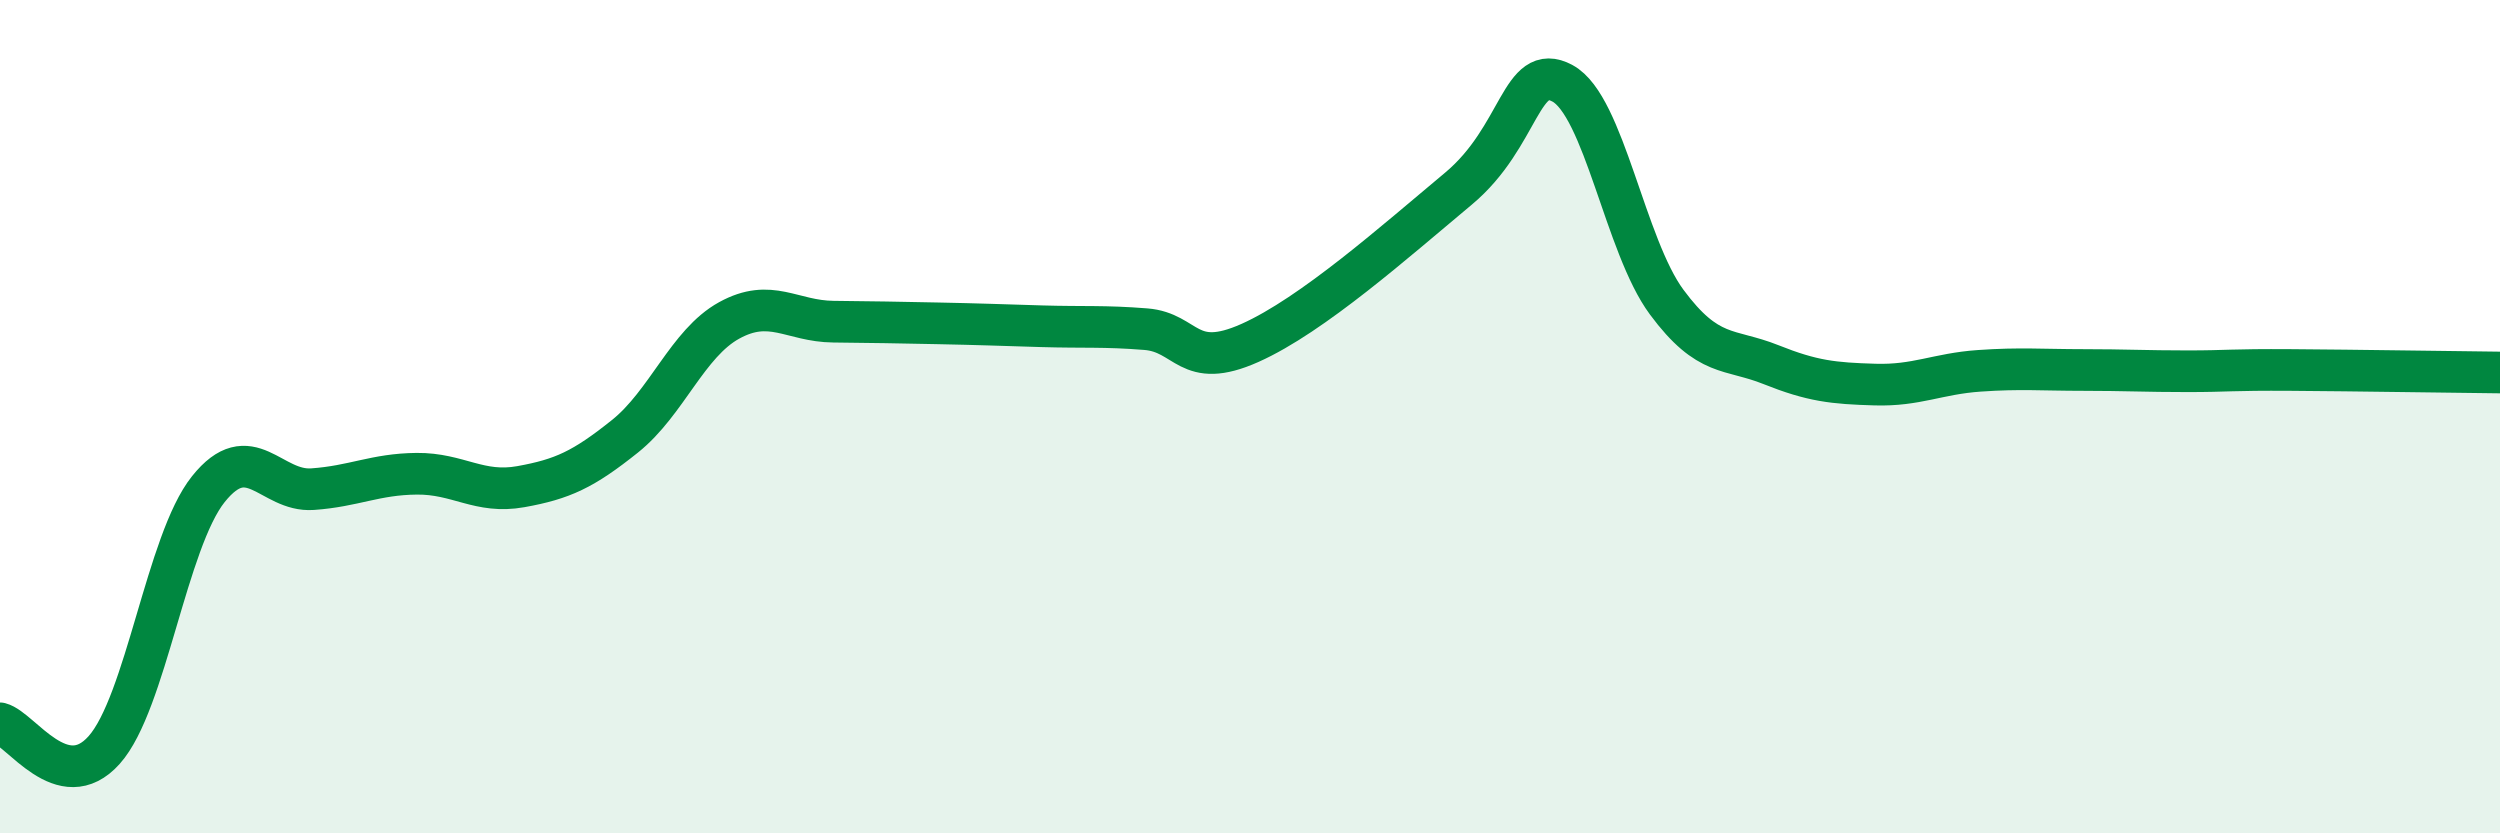
    <svg width="60" height="20" viewBox="0 0 60 20" xmlns="http://www.w3.org/2000/svg">
      <path
        d="M 0,17.36 C 0.5,17.49 1.5,19.12 2.5,18 C 3.5,16.88 4,12.99 5,11.74 C 6,10.49 6.5,11.81 7.5,11.74 C 8.5,11.67 9,11.38 10,11.37 C 11,11.36 11.5,11.86 12.5,11.68 C 13.5,11.5 14,11.27 15,10.47 C 16,9.67 16.5,8.24 17.5,7.69 C 18.5,7.14 19,7.71 20,7.72 C 21,7.73 21.5,7.74 22.5,7.76 C 23.5,7.78 24,7.8 25,7.83 C 26,7.86 26.5,7.82 27.5,7.9 C 28.5,7.98 28.5,8.9 30,8.23 C 31.5,7.56 33.5,5.78 35,4.53 C 36.5,3.28 36.5,1.46 37.5,2 C 38.5,2.54 39,5.9 40,7.25 C 41,8.6 41.5,8.35 42.5,8.75 C 43.5,9.15 44,9.2 45,9.23 C 46,9.26 46.5,8.97 47.5,8.9 C 48.5,8.83 49,8.88 50,8.88 C 51,8.88 51.5,8.91 52.5,8.91 C 53.5,8.91 53.5,8.87 55,8.88 C 56.5,8.89 59,8.93 60,8.94L60 20L0 20Z"
        fill="#008740"
        opacity="0.1"
        stroke-linecap="round"
        stroke-linejoin="round"
      />
      <path
        d="M 0,17.36 C 0.5,17.49 1.5,19.12 2.5,18 C 3.5,16.88 4,12.99 5,11.74 C 6,10.49 6.5,11.81 7.5,11.74 C 8.5,11.67 9,11.38 10,11.37 C 11,11.36 11.5,11.86 12.5,11.68 C 13.5,11.5 14,11.27 15,10.47 C 16,9.67 16.5,8.24 17.5,7.69 C 18.5,7.14 19,7.71 20,7.72 C 21,7.73 21.5,7.74 22.5,7.76 C 23.5,7.78 24,7.8 25,7.83 C 26,7.86 26.5,7.82 27.5,7.9 C 28.5,7.98 28.5,8.9 30,8.23 C 31.5,7.56 33.5,5.78 35,4.53 C 36.5,3.28 36.5,1.46 37.5,2 C 38.5,2.54 39,5.9 40,7.25 C 41,8.6 41.5,8.35 42.5,8.75 C 43.5,9.15 44,9.2 45,9.23 C 46,9.26 46.5,8.97 47.5,8.9 C 48.5,8.83 49,8.88 50,8.88 C 51,8.88 51.5,8.91 52.5,8.91 C 53.5,8.91 53.5,8.87 55,8.88 C 56.5,8.89 59,8.93 60,8.94"
        stroke="#008740"
        stroke-width="1"
        fill="none"
        stroke-linecap="round"
        stroke-linejoin="round"
      />
    </svg>
  
